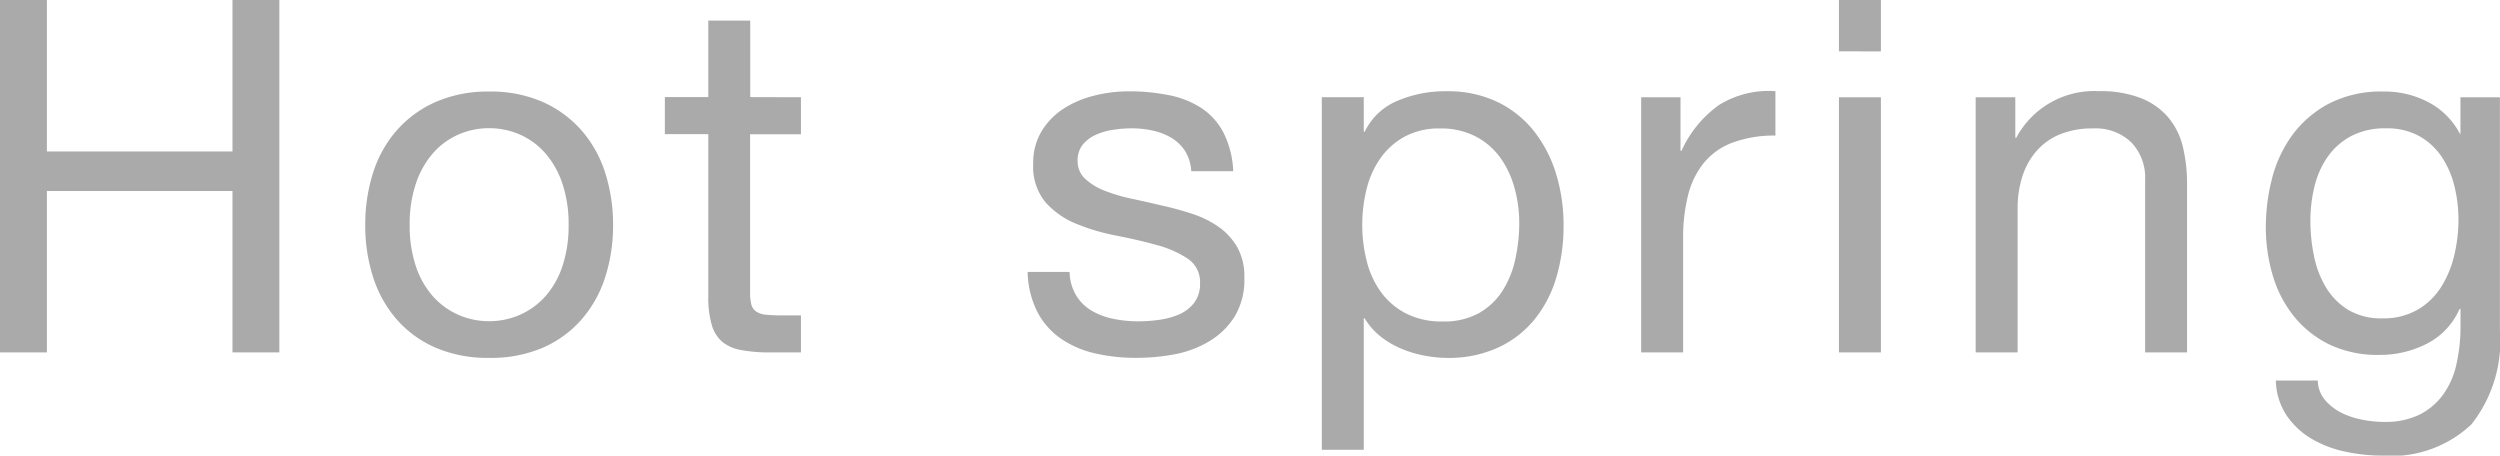 <svg xmlns="http://www.w3.org/2000/svg" width="70.91" height="12.922" viewBox="0 0 70.91 12.922"><defs><style>.a{fill:#aaa;}</style></defs><path class="a" d="M1.092-10V0h1.33V-4.578H7.686V0h1.33V-10H7.686v4.3H2.422V-10Zm11.62,6.384a3.6,3.6,0,0,1,.175-1.169,2.523,2.523,0,0,1,.483-.861,2.057,2.057,0,0,1,.721-.532,2.146,2.146,0,0,1,.875-.182,2.146,2.146,0,0,1,.875.182,2.057,2.057,0,0,1,.721.532,2.523,2.523,0,0,1,.483.861,3.6,3.6,0,0,1,.175,1.169,3.6,3.6,0,0,1-.175,1.169,2.446,2.446,0,0,1-.483.854,2.1,2.1,0,0,1-.721.525,2.146,2.146,0,0,1-.875.182,2.146,2.146,0,0,1-.875-.182,2.1,2.1,0,0,1-.721-.525,2.446,2.446,0,0,1-.483-.854A3.6,3.6,0,0,1,12.712-3.612Zm-1.26,0a4.755,4.755,0,0,0,.224,1.484,3.387,3.387,0,0,0,.672,1.2,3.091,3.091,0,0,0,1.106.8,3.75,3.75,0,0,0,1.512.287,3.738,3.738,0,0,0,1.519-.287,3.106,3.106,0,0,0,1.1-.8,3.387,3.387,0,0,0,.672-1.2,4.755,4.755,0,0,0,.224-1.484A4.821,4.821,0,0,0,18.256-5.1a3.378,3.378,0,0,0-.672-1.2,3.182,3.182,0,0,0-1.1-.805,3.66,3.66,0,0,0-1.519-.294,3.673,3.673,0,0,0-1.512.294,3.166,3.166,0,0,0-1.106.805,3.378,3.378,0,0,0-.672,1.2A4.821,4.821,0,0,0,11.452-3.612Zm10.92-3.626v-2.17h-1.19v2.17H19.95v1.05h1.232v4.606a2.75,2.75,0,0,0,.1.812.987.987,0,0,0,.3.476,1.162,1.162,0,0,0,.532.231A4.273,4.273,0,0,0,22.9,0h.91V-1.05h-.546a3.969,3.969,0,0,1-.455-.021.588.588,0,0,1-.273-.091.346.346,0,0,1-.133-.2,1.3,1.3,0,0,1-.035-.336V-6.188h1.442v-1.05ZM31.43-2.282H30.24a2.619,2.619,0,0,0,.28,1.141,2.106,2.106,0,0,0,.672.756,2.816,2.816,0,0,0,.966.413,5.092,5.092,0,0,0,1.148.126,5.88,5.88,0,0,0,1.1-.1A2.985,2.985,0,0,0,35.4-.322a2.134,2.134,0,0,0,.714-.7,2.016,2.016,0,0,0,.273-1.092,1.707,1.707,0,0,0-.2-.868,1.812,1.812,0,0,0-.532-.581,2.853,2.853,0,0,0-.756-.371,8.936,8.936,0,0,0-.875-.238q-.42-.1-.84-.189a4.846,4.846,0,0,1-.756-.224,1.732,1.732,0,0,1-.553-.336.67.67,0,0,1-.217-.511.706.706,0,0,1,.14-.455,1,1,0,0,1,.364-.28,1.815,1.815,0,0,1,.5-.147,3.541,3.541,0,0,1,.539-.042,2.7,2.7,0,0,1,.581.063,1.781,1.781,0,0,1,.525.2,1.192,1.192,0,0,1,.392.371,1.2,1.2,0,0,1,.182.581h1.19a2.658,2.658,0,0,0-.28-1.1,1.884,1.884,0,0,0-.637-.7A2.624,2.624,0,0,0,34.23-7.3,5.715,5.715,0,0,0,33.1-7.406a4,4,0,0,0-.959.119,2.892,2.892,0,0,0-.868.364,2,2,0,0,0-.63.637,1.734,1.734,0,0,0-.245.938,1.583,1.583,0,0,0,.35,1.092,2.362,2.362,0,0,0,.875.609,5.92,5.92,0,0,0,1.141.336q.616.119,1.141.266a2.978,2.978,0,0,1,.875.385.792.792,0,0,1,.35.7.877.877,0,0,1-.168.553,1.065,1.065,0,0,1-.427.329,2.156,2.156,0,0,1-.567.154,4.357,4.357,0,0,1-.588.042,3.527,3.527,0,0,1-.707-.07,1.984,1.984,0,0,1-.616-.231,1.266,1.266,0,0,1-.441-.434A1.34,1.34,0,0,1,31.43-2.282Zm7.154-4.956v10h1.19V-.966H39.8a1.917,1.917,0,0,0,.483.539,2.544,2.544,0,0,0,.609.343A3.305,3.305,0,0,0,41.545.1a3.577,3.577,0,0,0,.6.056A3.361,3.361,0,0,0,43.589-.14a2.9,2.9,0,0,0,1.036-.805,3.428,3.428,0,0,0,.616-1.2,5.106,5.106,0,0,0,.2-1.456,4.948,4.948,0,0,0-.21-1.456,3.679,3.679,0,0,0-.623-1.211A2.976,2.976,0,0,0,43.575-7.1a3.265,3.265,0,0,0-1.463-.308,3.449,3.449,0,0,0-1.386.273,1.782,1.782,0,0,0-.924.875h-.028v-.98Zm5.6,3.556a4.762,4.762,0,0,1-.112,1.036,2.741,2.741,0,0,1-.364.9,1.913,1.913,0,0,1-.665.63,2.035,2.035,0,0,1-1.029.238,2.209,2.209,0,0,1-1.05-.231,2.038,2.038,0,0,1-.707-.609,2.547,2.547,0,0,1-.4-.875,4.171,4.171,0,0,1-.126-1.029,4.2,4.2,0,0,1,.119-.994,2.605,2.605,0,0,1,.385-.875,2.048,2.048,0,0,1,.686-.623,2.044,2.044,0,0,1,1.022-.238,2.126,2.126,0,0,1,1,.224,1.989,1.989,0,0,1,.7.6,2.664,2.664,0,0,1,.406.861A3.7,3.7,0,0,1,44.184-3.682Zm3.458-3.556V0h1.19V-3.22a4.948,4.948,0,0,1,.14-1.239,2.375,2.375,0,0,1,.448-.917,1.92,1.92,0,0,1,.812-.574,3.366,3.366,0,0,1,1.218-.2v-1.26a2.674,2.674,0,0,0-1.6.392,3.224,3.224,0,0,0-1.064,1.3h-.028V-7.238Zm6.8-1.3V-10h-1.19V-8.54Zm-1.19,1.3V0h1.19V-7.238Zm3.878,0V0h1.19V-4.088a2.932,2.932,0,0,1,.133-.9,2.051,2.051,0,0,1,.4-.721,1.772,1.772,0,0,1,.665-.476,2.425,2.425,0,0,1,.945-.168,1.457,1.457,0,0,1,1.078.392A1.438,1.438,0,0,1,61.936-4.9V0h1.19V-4.76a4.479,4.479,0,0,0-.119-1.071,2.028,2.028,0,0,0-.413-.833,1.956,1.956,0,0,0-.77-.546,3.141,3.141,0,0,0-1.19-.2A2.506,2.506,0,0,0,58.282-6.09h-.028V-7.238ZM72-.616V-7.238h-1.12V-6.2h-.014a2.118,2.118,0,0,0-.9-.9,2.671,2.671,0,0,0-1.26-.3,3.223,3.223,0,0,0-1.582.357,3.07,3.07,0,0,0-1.036.91,3.608,3.608,0,0,0-.56,1.232,5.5,5.5,0,0,0-.168,1.323,4.793,4.793,0,0,0,.2,1.407,3.369,3.369,0,0,0,.609,1.162,2.959,2.959,0,0,0,1.008.791A3.188,3.188,0,0,0,68.6.07a2.892,2.892,0,0,0,1.323-.315,2,2,0,0,0,.931-.987h.028v.476A4.813,4.813,0,0,1,70.763.35a2.311,2.311,0,0,1-.385.861,1.866,1.866,0,0,1-.672.56,2.207,2.207,0,0,1-.994.2,3.21,3.21,0,0,1-.616-.063,2.238,2.238,0,0,1-.6-.2,1.481,1.481,0,0,1-.462-.364.88.88,0,0,1-.2-.546h-1.19a1.871,1.871,0,0,0,.308.994,2.218,2.218,0,0,0,.707.658,3.153,3.153,0,0,0,.952.364,4.924,4.924,0,0,0,1.029.112,3.308,3.308,0,0,0,2.548-.882A3.812,3.812,0,0,0,72-.616ZM68.67-.966a1.817,1.817,0,0,1-.98-.245,1.891,1.891,0,0,1-.63-.644,2.788,2.788,0,0,1-.336-.889,4.986,4.986,0,0,1-.1-.98,4.083,4.083,0,0,1,.119-.994,2.464,2.464,0,0,1,.378-.84,1.905,1.905,0,0,1,.665-.581,2.054,2.054,0,0,1,.98-.217,1.89,1.89,0,0,1,.952.224,1.854,1.854,0,0,1,.637.595,2.617,2.617,0,0,1,.357.833,3.967,3.967,0,0,1,.112.938,4.373,4.373,0,0,1-.119,1.008,2.944,2.944,0,0,1-.371.9,1.952,1.952,0,0,1-.665.644A1.929,1.929,0,0,1,68.67-.966Z" transform="translate(-1.092 9.996)"/></svg>